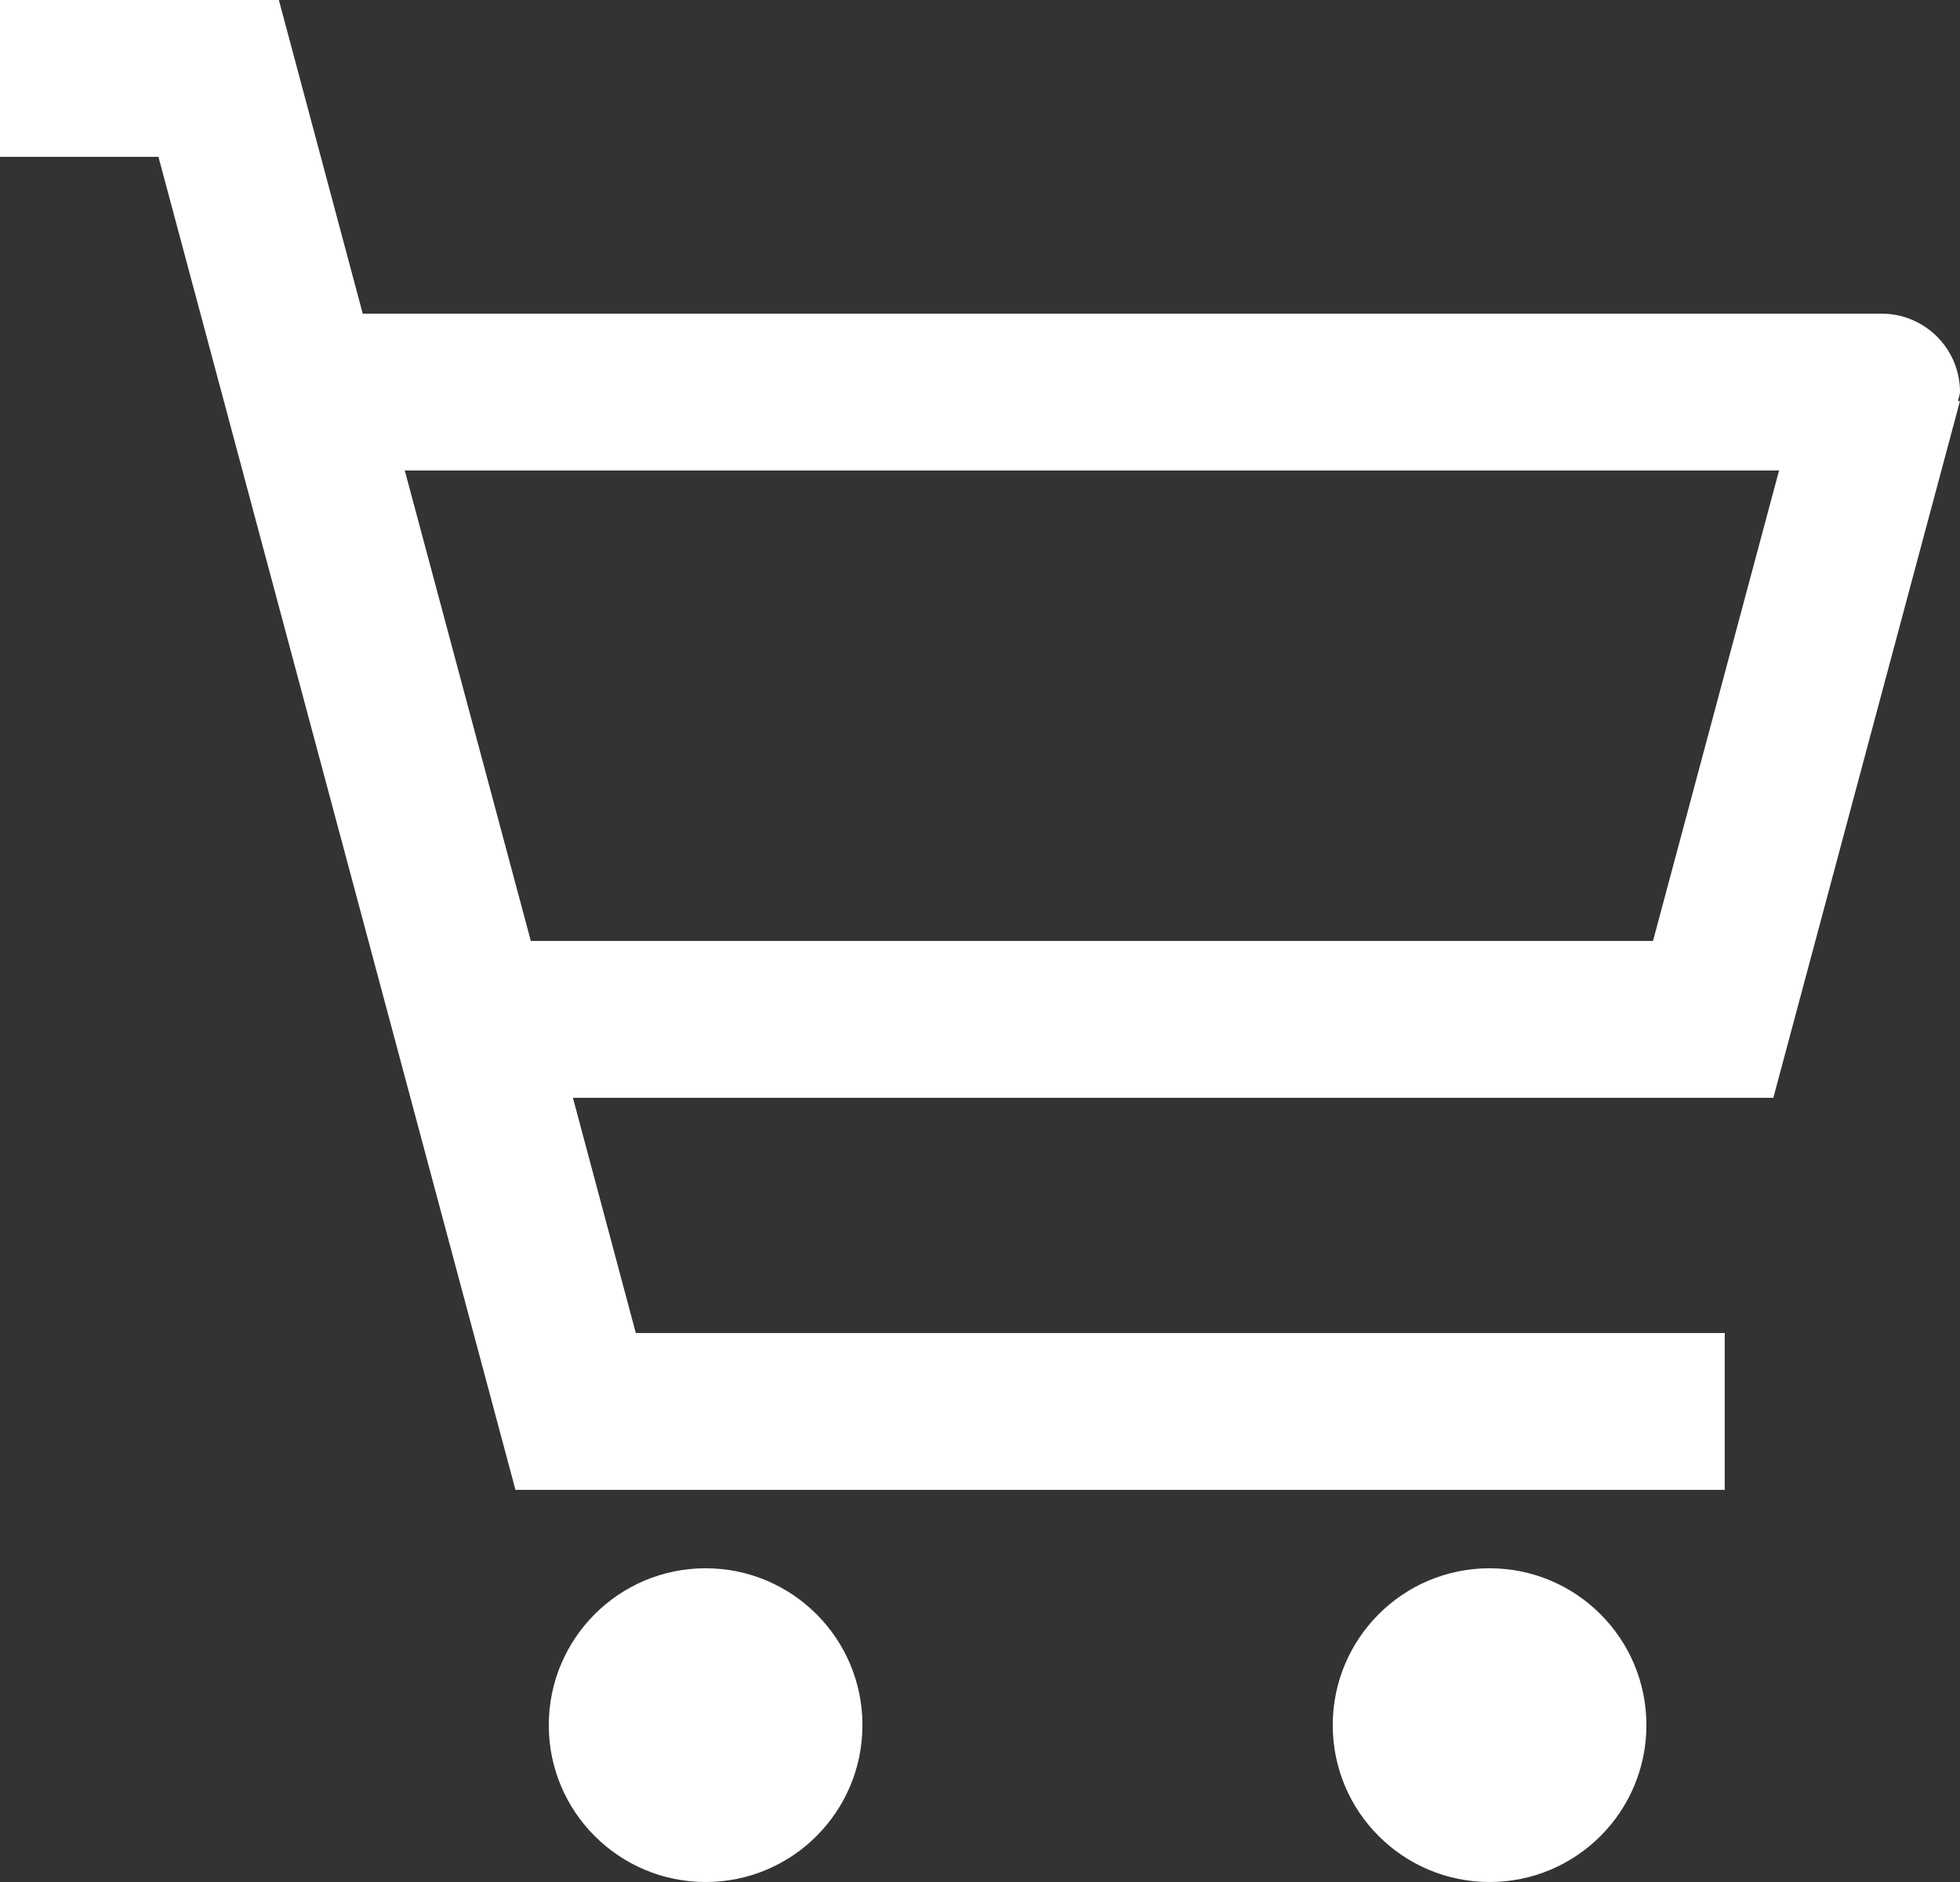 <svg xmlns="http://www.w3.org/2000/svg" xmlns:xlink="http://www.w3.org/1999/xlink" fill="none" version="1.1" width="25.001" height="24.001" viewBox="0 0 25.001 24.001"><rect x="0" y="0" width="25.001" height="24.001" fill="#333333" stroke="none"/><g><path d="M9,20C7.895,20,7,20.896,7,22.001C7,23.106,7.896,24.001,9.001,24.001C10.106,24.001,11.001,23.105,11.001,22C11.001,20.895,10.105,20,9,20ZM19,20C17.895,20,17,20.896,17,22.001C17,23.106,17.896,24.001,19.001,24.001C20.106,24.001,21.001,23.105,21.001,22C21.001,20.895,20.105,20,19,20ZM6.771,12L5.163,6L22.693,6L21.085,12L6.771,12ZM25.001,5C25.001,4.448,24.553,4,24.001,4L4.627,4L3.557,0L0,0L0,2L2.021,2L6.575,19L22,19L22,17L8.11,17L7.308,14L22.62,14L23,12.582L25,5.117L24.976,5.111C24.982,5.073,25,5.04,25,5L25.001,5Z" fill="#FFFFFF" fill-opacity="1"/></g></svg>